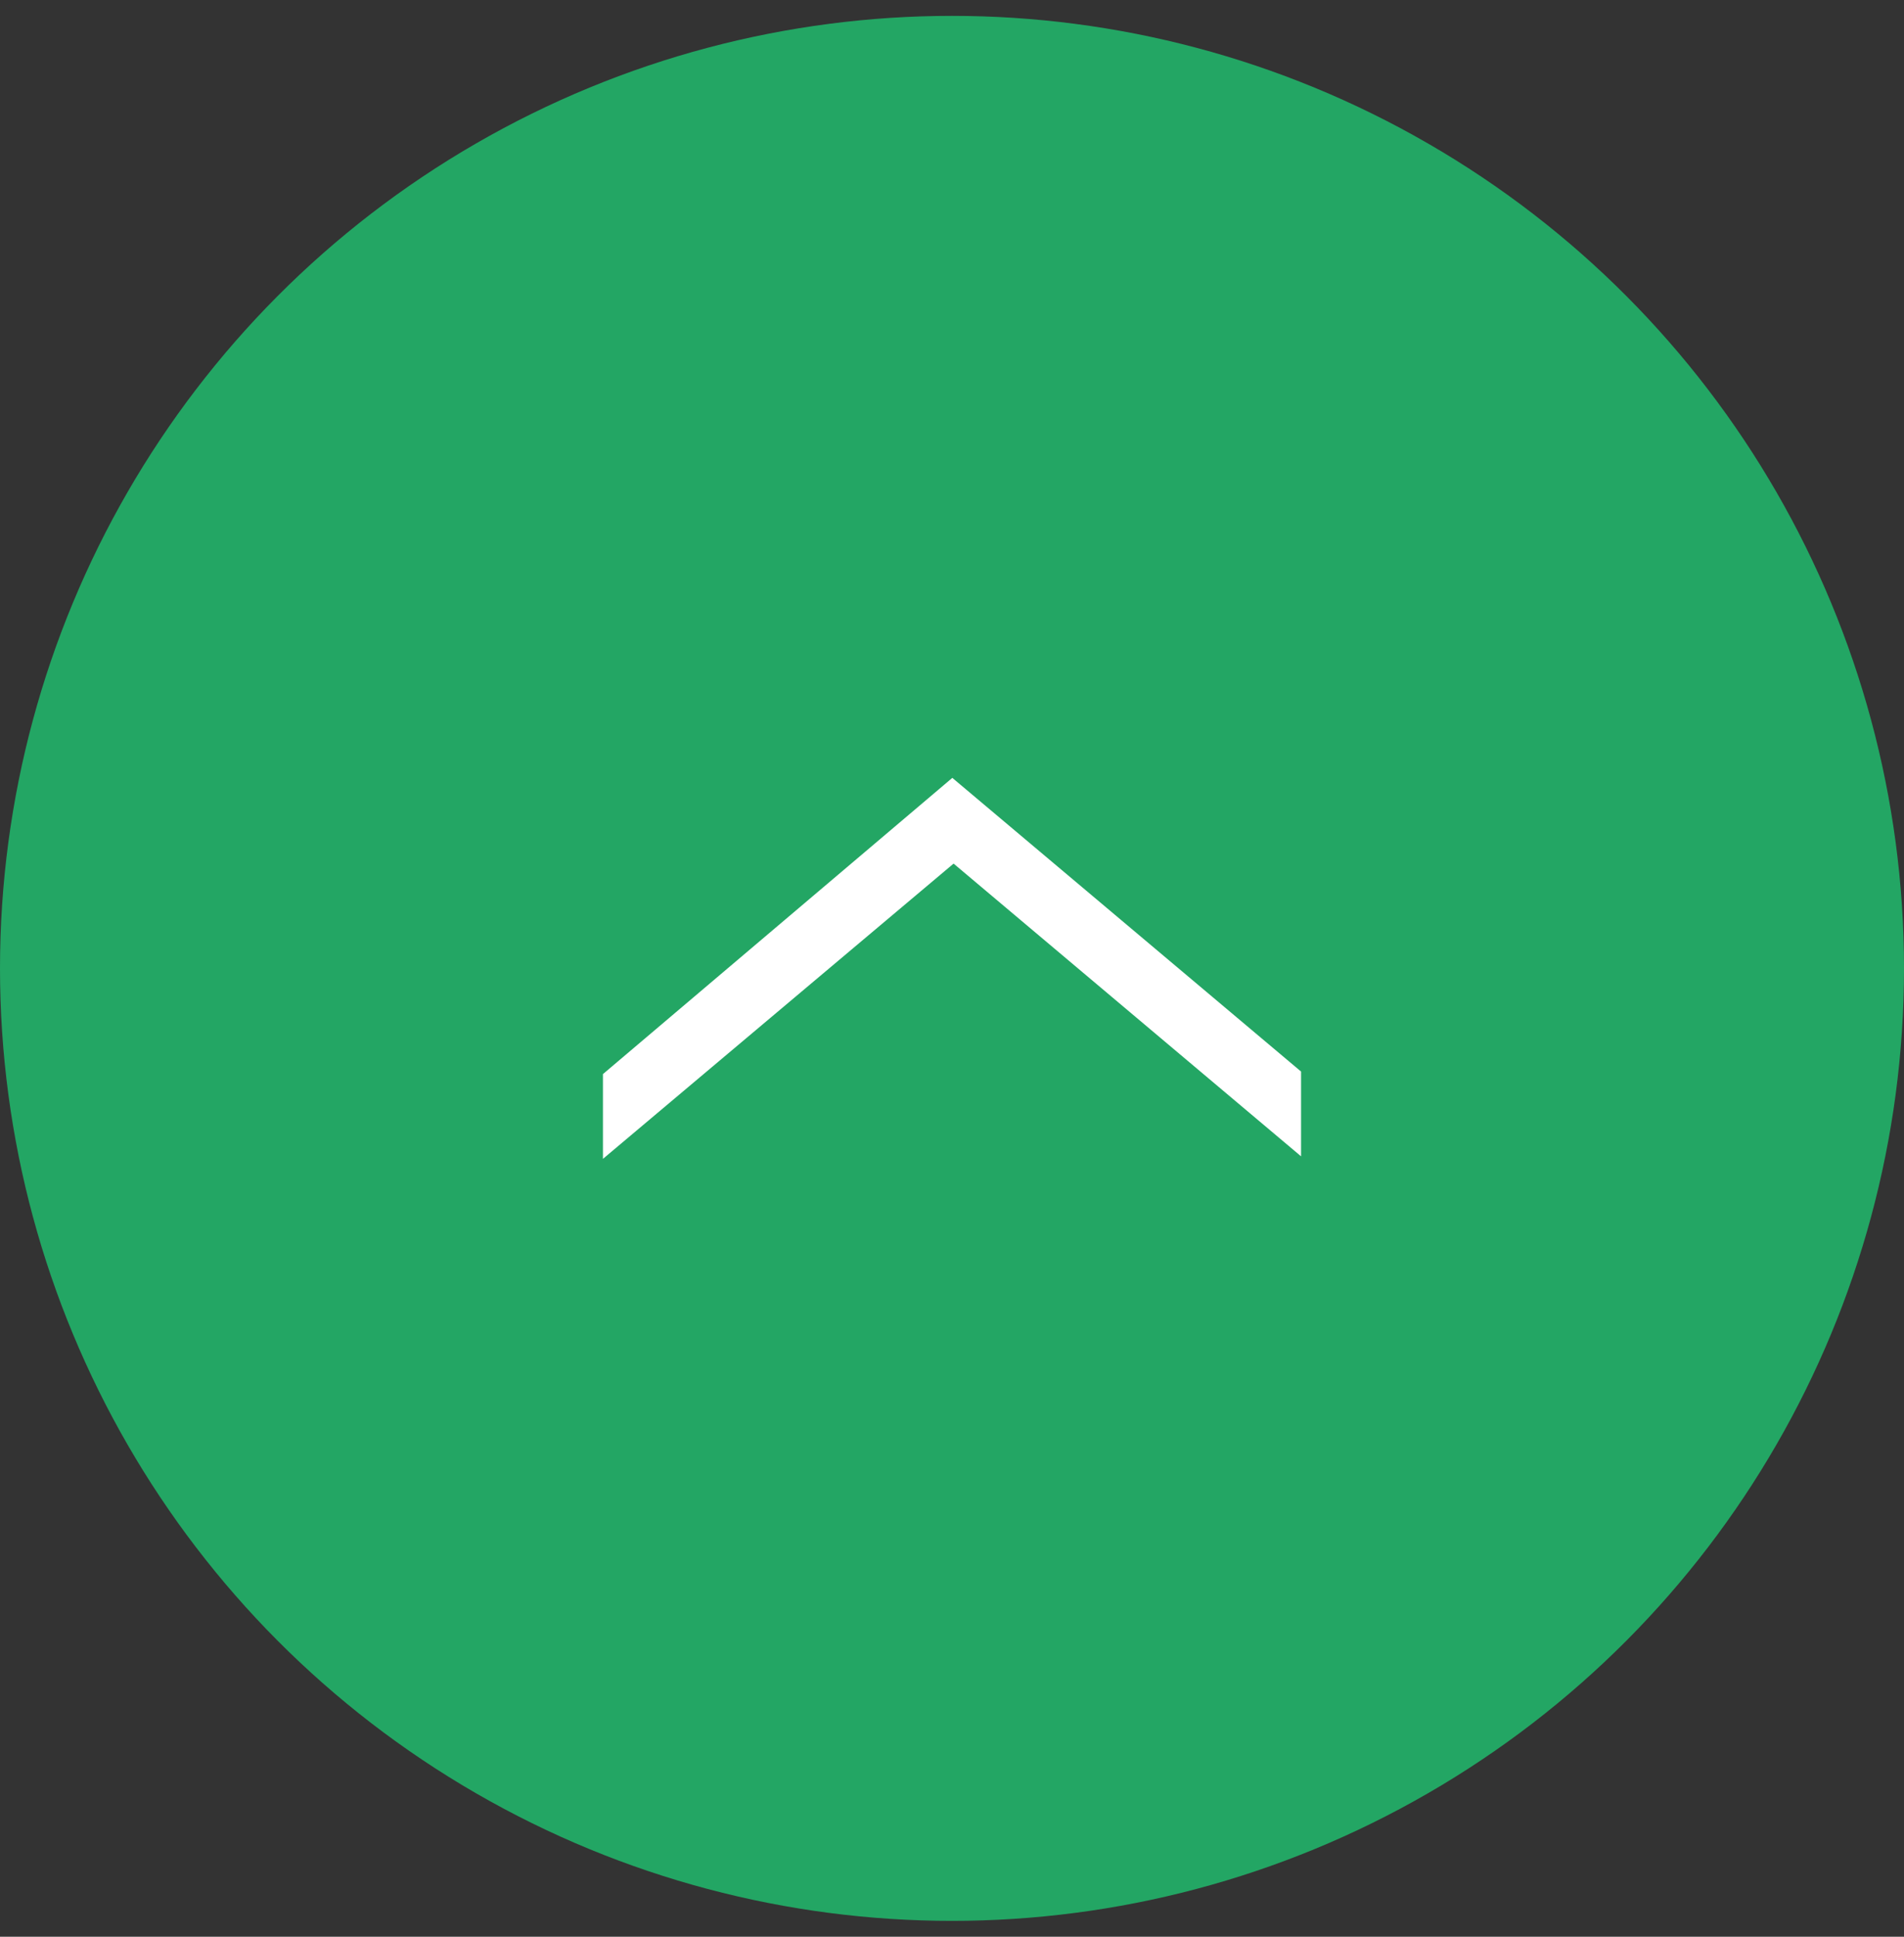 <?xml version="1.0" encoding="utf-8"?>
<!-- Generator: Adobe Illustrator 15.0.0, SVG Export Plug-In  -->
<!DOCTYPE svg PUBLIC "-//W3C//DTD SVG 1.1//EN" "http://www.w3.org/Graphics/SVG/1.1/DTD/svg11.dtd">
<svg version="1.1"
	 xmlns="http://www.w3.org/2000/svg" xmlns:xlink="http://www.w3.org/1999/xlink" xmlns:a="http://ns.adobe.com/AdobeSVGViewerExtensions/3.0/"
	 x="0px" y="0px" width="60px" height="61px" viewBox="0 -0.5 60 61" enable-background="new 0 -0.5 60 61" xml:space="preserve">
<rect x="0" y="-0.5" width="60" height="61" fill="#333333" stroke="none"/>
<defs>
</defs>
<circle fill-rule="evenodd" clip-rule="evenodd" fill="#23A664" cx="30" cy="30" r="30"/>
<polygon fill="#FFFFFF" points="19,33.33 19,36 30.05,26.7 41,35.92 41,33.25 30.01,24 "/>
</svg>
